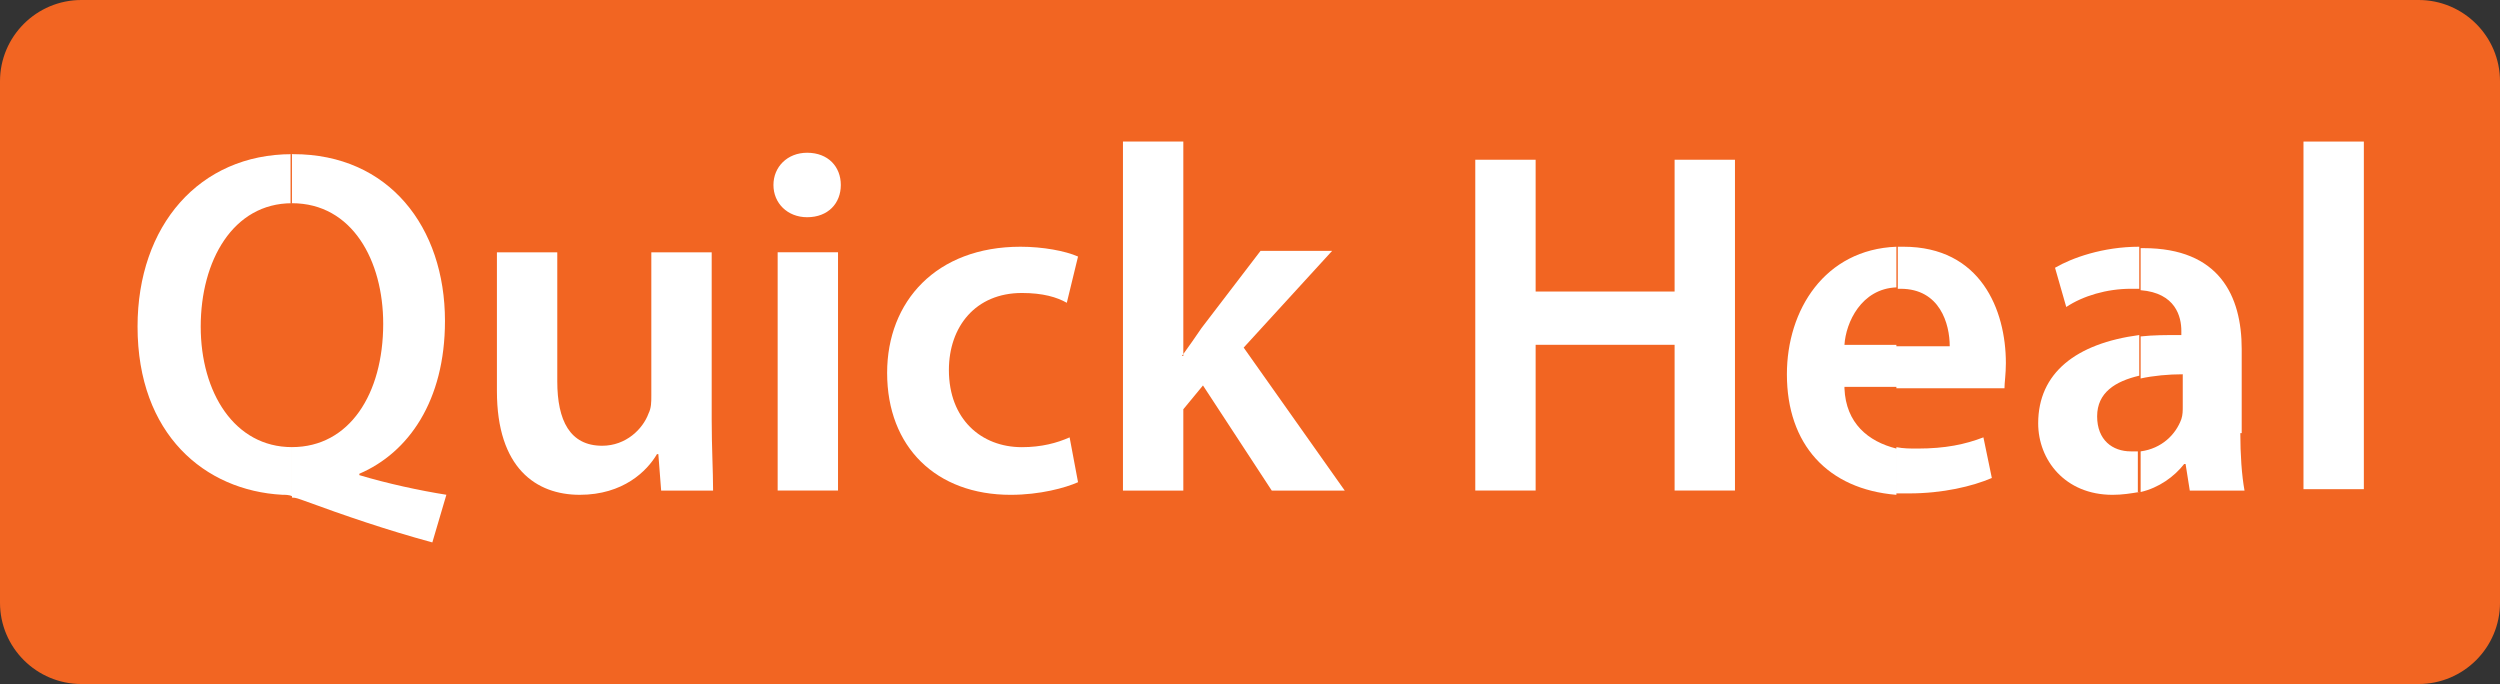 <?xml version="1.0" encoding="UTF-8"?><svg id="b" xmlns="http://www.w3.org/2000/svg" width="650" height="177.843" viewBox="0 0 650 177.843"><rect x="0" y="0" width="650" height="177.843" fill="#333333" stroke="none"/><defs><style>.d,.e{fill:#fff;}.f{fill:#f26522;}.f,.e{fill-rule:evenodd;}</style></defs><g id="c"><path class="f" d="M21.168,0h607.665c11.678,0,21.167,9.475,21.167,21.137v135.569c0,11.662-9.489,21.137-21.167,21.137H21.168c-11.679,0-21.168-9.476-21.168-21.137V21.137C0,9.475,9.489,0,21.168,0Z"/><path class="e" d="M112.406,141.03c-12.044-3.28-22.628-6.924-33.577-10.933-1.095-.364-1.824-.729-2.919-.729v-13.119c14.963,0,23.722-13.849,23.722-32.07,0-16.399-8.029-31.341-23.722-31.341h-.365v-12.755h.73c24.817,0,39.416,18.95,39.416,43.368,0,20.772-9.489,34.256-22.263,39.723v.364c7.299,2.187,15.693,4.009,22.628,5.102l-3.65,12.391ZM75.91,129.004c-.73-.364-1.825-.364-2.555-.364-20.073-1.093-37.591-15.671-37.591-43.732,0-26.239,16.058-44.825,40.146-44.825v12.755c-15.328,0-23.723,14.942-23.723,32.07s8.759,31.341,23.723,31.341v12.755Z"/><path class="e" d="M185.039,108.971c0,7.288.364,13.484.364,18.586h-13.503l-.73-9.475h-.365c-2.554,4.373-8.759,10.568-20.073,10.568s-21.533-6.924-21.533-26.968v-36.079h15.693v33.528c0,10.204,3.284,16.764,11.679,16.764,6.204,0,10.584-4.373,12.043-8.382.73-1.458.73-2.916.73-4.738v-37.172h15.694v43.368Z"/><path class="e" d="M209.855,56.478c-5.109,0-8.759-3.645-8.759-8.382s3.649-8.382,8.759-8.382c5.474,0,8.759,3.644,8.759,8.382s-3.285,8.382-8.759,8.382ZM202.191,127.542v-61.953h15.694v61.953h-15.694Z"/><path class="e" d="M280.288,125.374c-3.285,1.458-9.854,3.28-17.518,3.28-19.343,0-32.117-12.391-32.117-31.706,0-18.586,12.773-32.799,34.671-32.799,5.839,0,11.679,1.093,14.964,2.551l-2.92,12.026c-2.554-1.458-6.204-2.551-11.679-2.551-12.043,0-18.978,8.747-18.978,20.044,0,12.755,8.394,20.044,18.978,20.044,5.109,0,9.124-1.093,12.409-2.551l2.19,11.662Z"/><path class="e" d="M307.299,92.563c1.825-2.551,3.649-5.102,5.109-7.288l15.328-20.044h18.613l-22.993,25.146,26.277,37.172h-18.978l-17.883-27.332-5.109,6.195v21.137h-15.693V36.806h15.693v55.758h-.365Z"/><path class="e" d="M399.266,41.536v34.257h36.131v-34.257h15.694v86.006h-15.694v-37.901h-36.131v37.901h-15.693V41.536h15.693Z"/><path class="e" d="M493.061,116.263c1.825.364,3.65.364,5.474.364,7.299,0,12.409-1.093,17.153-2.916l2.19,10.568c-5.109,2.187-12.774,4.009-21.533,4.009h-3.285v-12.026ZM493.061,64.149h1.825c20.073,0,26.642,16.399,26.642,30.248,0,2.916-.365,5.102-.365,6.56h-28.102v-10.933h13.869c0-5.831-2.555-14.942-12.774-14.942h-.73v-10.933h-.365ZM479.558,100.957c.365,9.111,6.204,13.848,13.503,15.671v12.026c-17.883-1.458-28.467-13.119-28.467-31.341,0-16.764,9.854-32.434,28.467-33.163v10.568c-9.124.364-13.138,9.111-13.503,14.942h13.503v10.933h-13.503v.364Z"/><path class="e" d="M582.483,112.619c0,5.466.361,10.933,1.094,14.942h-14.233l-1.094-6.924h-.367c-2.556,3.28-6.572,6.196-11.317,7.289v-10.569c5.478-.728,9.128-4.373,10.583-8.382.367-1.093.367-2.187.367-3.28v-8.382c-3.65,0-7.661.364-10.95,1.093v-10.933c3.289-.364,6.572-.364,10.583-.364v-1.093c0-3.644-1.456-9.839-10.583-10.568v-10.933h.733c19.706,0,25.544,12.391,25.544,26.239v21.866h-.361ZM556.206,127.925c-2.192.364-4.382.729-6.936.729-12.409,0-19.343-9.111-19.343-18.586,0-13.119,9.854-20.773,26.279-22.959v10.569c-6.206,1.458-10.951,4.373-10.951,10.568s4.015,9.111,8.759,9.111h1.825v10.569h.367ZM556.206,75.082h-2.192c-6.204,0-12.409,1.822-16.788,4.738l-2.92-10.204c4.38-2.551,12.409-5.467,21.9-5.467v10.933Z"/><path class="d" d="M614.6,36.806h-15.694v90.379h15.694V36.806Z"/></g></svg>
